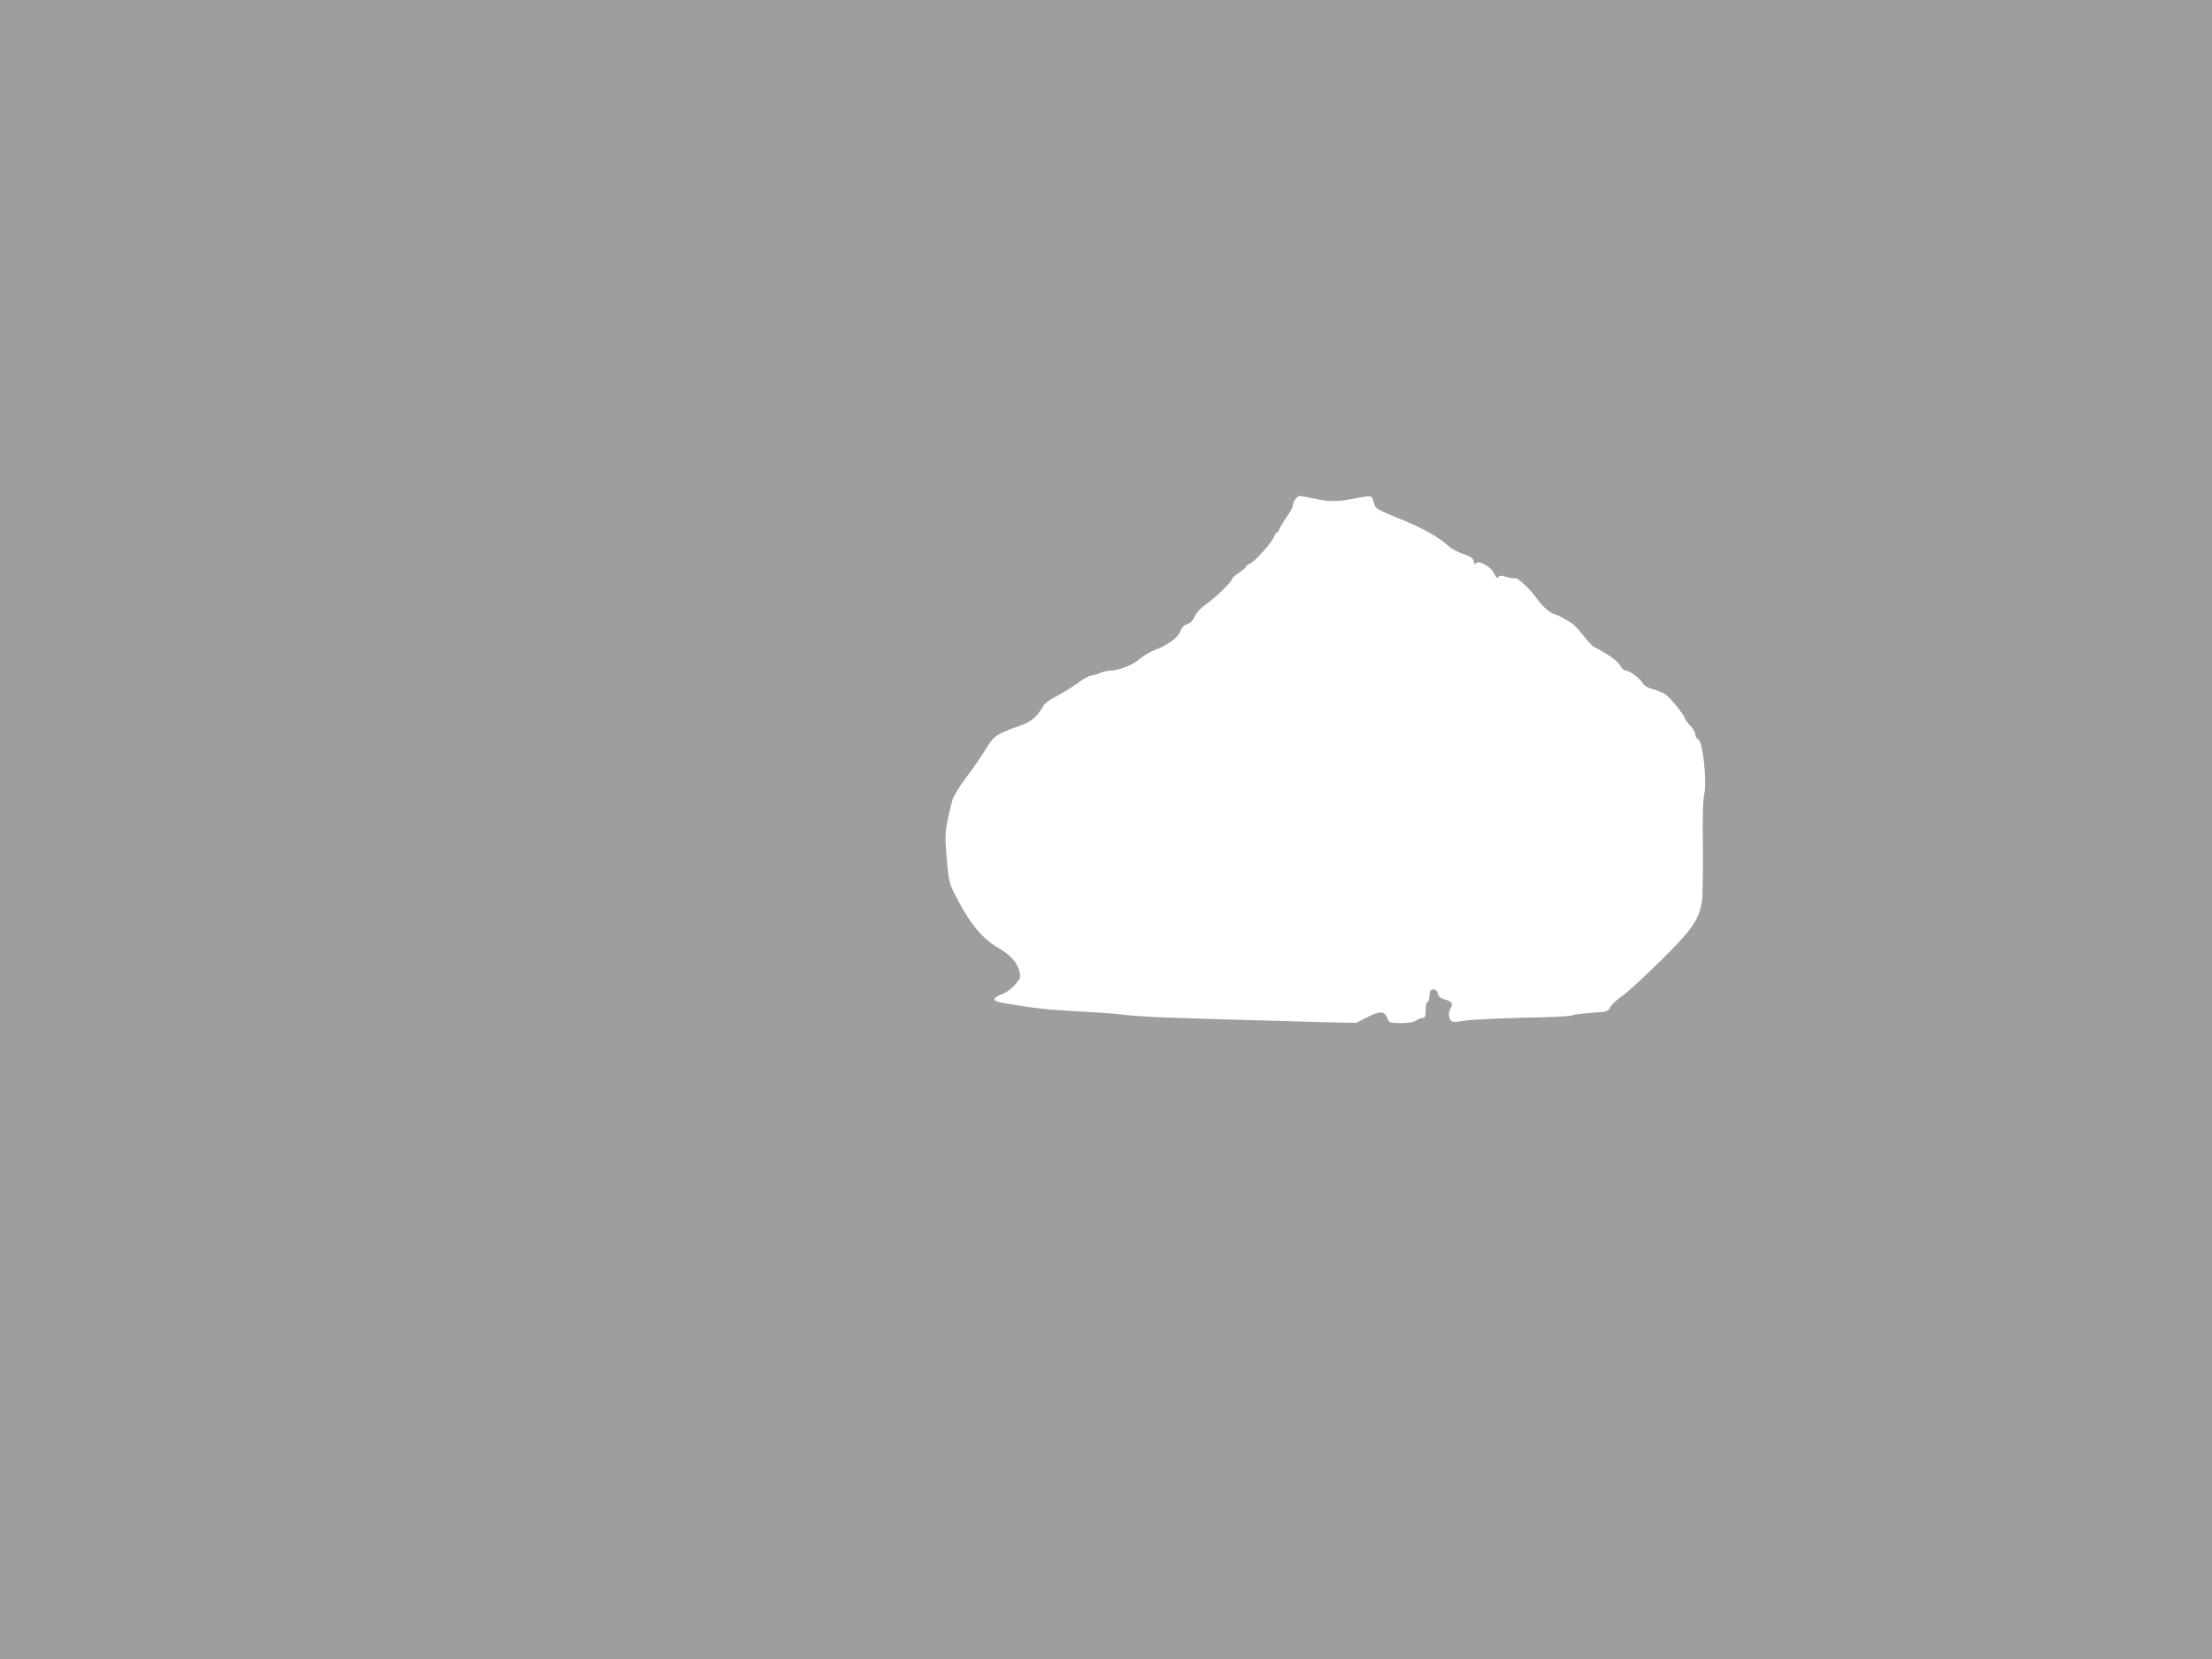 <?xml version="1.0" standalone="no"?>
<!DOCTYPE svg PUBLIC "-//W3C//DTD SVG 20010904//EN"
 "http://www.w3.org/TR/2001/REC-SVG-20010904/DTD/svg10.dtd">
<svg version="1.0" xmlns="http://www.w3.org/2000/svg"
 width="1280pt" height="960pt" viewBox="0 0 1280 960"
 preserveAspectRatio="xMidYMid meet">
<g transform="translate(0,960) scale(0.1,-0.1)"
fill="#9e9e9e" stroke="none">
<path d="M0 4800 l0 -4800 6400 0 6400 0 0 4800 0 4800 -6400 0 -6400 0 0
-4800z m7605 1915 c88 -19 133 -19 232 0 104 20 101 20 112 -22 10 -37 13 -39
153 -96 137 -56 217 -101 283 -159 17 -15 56 -35 86 -45 42 -15 55 -24 57 -43
3 -15 6 -19 11 -11 14 23 87 -16 106 -56 12 -25 20 -32 25 -23 7 11 16 11 49
1 23 -6 45 -10 50 -7 11 7 89 -67 121 -114 33 -47 80 -89 110 -96 14 -4 36
-14 50 -23 14 -9 34 -21 45 -27 11 -6 40 -37 65 -69 25 -32 52 -61 60 -66 85
-44 143 -85 155 -110 9 -16 22 -29 30 -29 23 0 82 -42 98 -70 10 -17 31 -30
62 -38 25 -7 57 -20 71 -29 27 -17 114 -125 114 -141 0 -5 14 -23 30 -40 17
-18 30 -41 30 -52 0 -10 8 -24 18 -29 26 -14 50 -243 34 -317 -8 -32 -11 -140
-8 -309 1 -143 -1 -284 -6 -314 -18 -106 -58 -162 -242 -344 -94 -93 -195
-185 -224 -204 -29 -20 -58 -48 -65 -62 -12 -25 -17 -26 -109 -32 -53 -4 -102
-10 -108 -14 -7 -4 -76 -9 -154 -11 -235 -4 -428 -13 -483 -22 -29 -5 -56 -6
-61 -3 -19 13 -24 52 -8 76 18 27 7 41 -41 54 -18 5 -29 16 -33 32 -4 15 -13
24 -25 24 -16 0 -21 -8 -23 -37 -2 -21 -7 -38 -13 -38 -5 0 -9 -20 -9 -45 0
-36 -3 -45 -17 -45 -10 0 -27 -7 -37 -15 -13 -10 -44 -15 -88 -15 -63 0 -69 2
-78 24 -17 46 -41 49 -115 11 l-68 -34 -226 5 c-247 6 -800 23 -951 29 -52 3
-135 9 -185 15 -49 6 -171 14 -270 19 -156 8 -242 18 -419 49 -55 10 -55 27
-1 48 27 10 60 33 79 56 30 34 33 43 26 74 -12 51 -52 98 -117 135 -103 59
-175 148 -266 330 -24 48 -29 77 -39 196 -12 145 -11 157 33 333 5 20 42 81
83 135 41 55 92 129 113 165 43 71 64 85 186 127 72 24 108 54 143 116 9 16
38 39 72 55 31 16 86 49 122 75 35 26 72 47 81 47 9 0 33 7 52 15 20 8 49 15
65 15 47 0 124 31 166 66 21 19 60 41 85 51 76 28 139 74 151 110 7 21 21 35
40 42 19 6 34 22 44 44 8 21 33 48 61 67 53 36 155 135 155 150 0 5 18 22 40
36 22 15 40 31 40 36 0 4 11 12 23 17 28 11 132 127 141 159 4 12 12 22 17 22
5 0 9 5 9 11 0 5 18 37 40 69 22 32 40 63 40 69 0 23 24 61 39 61 9 0 47 -7
86 -15z"/>
</g>
</svg>

